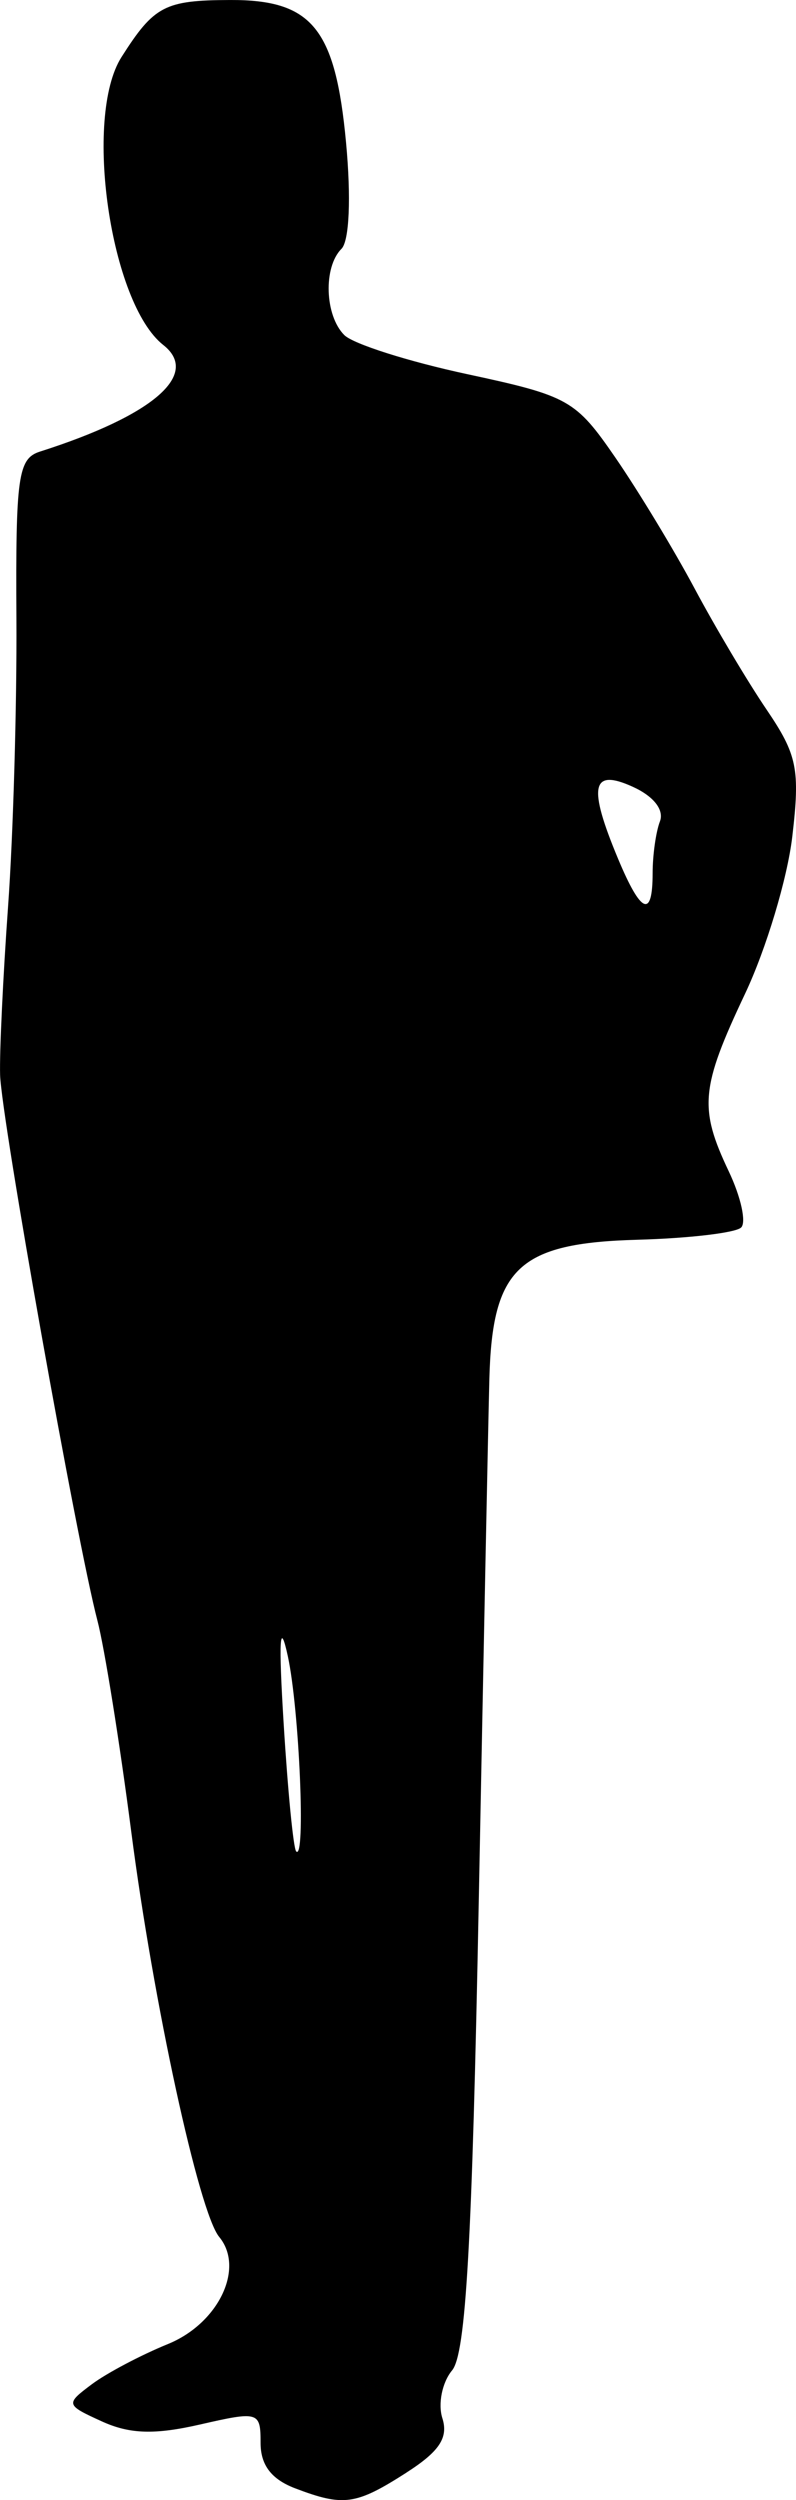 <?xml version="1.0" encoding="UTF-8" standalone="no"?>
<!-- Created with Inkscape (http://www.inkscape.org/) -->

<svg
   xmlns:dc="http://purl.org/dc/elements/1.1/"
   xmlns:cc="http://creativecommons.org/ns#"
   xmlns:rdf="http://www.w3.org/1999/02/22-rdf-syntax-ns#"
   xmlns:svg="http://www.w3.org/2000/svg"
   xmlns="http://www.w3.org/2000/svg"
   xmlns:sodipodi="http://sodipodi.sourceforge.net/DTD/sodipodi-0.dtd"
   xmlns:inkscape="http://www.inkscape.org/namespaces/inkscape"
   width="71.422"
   height="224.274"
   id="svg2998"
   version="1.1"
   inkscape:version="0.48.4 r9939"
   sodipodi:docname="New document 2">
  <defs
     id="defs3000" />
  <sodipodi:namedview
     id="base"
     pagecolor="#ffffff"
     bordercolor="#666666"
     borderopacity="1.0"
     inkscape:pageopacity="0.0"
     inkscape:pageshadow="2"
     inkscape:zoom="1.979899"
     inkscape:cx="83.323043"
     inkscape:cy="103.09368"
     inkscape:document-units="px"
     inkscape:current-layer="layer1"
     showgrid="false"
     fit-margin-top="0"
     fit-margin-left="0"
     fit-margin-right="0"
     fit-margin-bottom="0"
     inkscape:window-width="1680"
     inkscape:window-height="998"
     inkscape:window-x="0"
     inkscape:window-y="0"
     inkscape:window-maximized="1" />
  <g
     inkscape:label="Layer 1"
     inkscape:groupmode="layer"
     id="layer1"
     transform="translate(-238.575,-585.939)">
    <path
       style="fill:#000000"
       d="m 275.03,807.754 c 2.974,-1.904 3.791,-3.14 3.236,-4.89 -0.409,-1.288 -0.016,-3.218 0.873,-4.288 1.238,-1.49 1.799,-11.35 2.394,-42.097 0.427,-22.083 0.855,-43.153 0.95,-46.823 0.259,-9.985 2.623,-12.21 13.285,-12.504 4.644,-0.128 8.833,-0.623 9.309,-1.1 0.476,-0.477 -0.025,-2.743 -1.113,-5.036 -2.69,-5.669 -2.522,-7.501 1.463,-15.933 1.892,-4.003 3.798,-10.347 4.237,-14.096 0.707,-6.045 0.446,-7.335 -2.304,-11.389 -1.706,-2.514 -4.613,-7.402 -6.459,-10.863 -1.847,-3.46 -5.043,-8.741 -7.103,-11.735 -3.574,-5.194 -4.184,-5.538 -13.315,-7.5 -5.263,-1.131 -10.221,-2.707 -11.016,-3.503 -1.752,-1.752 -1.895,-6.094 -0.255,-7.734 0.707,-0.707 0.875,-4.583 0.413,-9.534 -0.957,-10.247 -3.045,-12.816 -10.4,-12.789 -5.874,0.021 -6.822,0.519 -9.746,5.114 -3.429,5.39 -1.007,22.093 3.746,25.833 3.354,2.639 -0.915,6.329 -11.061,9.561 -1.967,0.627 -2.191,2.213 -2.116,14.963 0.046,7.844 -0.289,19.448 -0.745,25.787 -0.456,6.338 -0.779,13.162 -0.718,15.164 0.122,3.996 6.873,41.85 8.728,48.94 0.638,2.44 2.008,10.987 3.044,18.993 1.977,15.282 6.066,34.108 7.886,36.31 2.315,2.8 -0.059,7.757 -4.602,9.609 -2.433,0.992 -5.51,2.618 -6.837,3.614 -2.364,1.772 -2.344,1.842 0.924,3.331 2.485,1.132 4.729,1.203 8.783,0.275 5.278,-1.208 5.445,-1.157 5.445,1.649 0,1.991 0.971,3.264 3.112,4.078 4.337,1.649 5.437,1.494 9.966,-1.406 z m -11.001,-67.164 c -0.468,-7.601 -0.354,-9.444 0.375,-6.065 1.031,4.774 1.612,18.476 0.742,17.489 -0.245,-0.278 -0.748,-5.418 -1.117,-11.423 z m 30.009,-77.599 c -2.729,-6.53 -2.395,-8.162 1.322,-6.469 1.87,0.852 2.823,2.072 2.426,3.106 -0.359,0.937 -0.653,3.023 -0.653,4.636 0,4.086 -1.033,3.661 -3.095,-1.273 z"
       id="path3798"
       inkscape:connector-curvature="0" />
  </g>
</svg>
